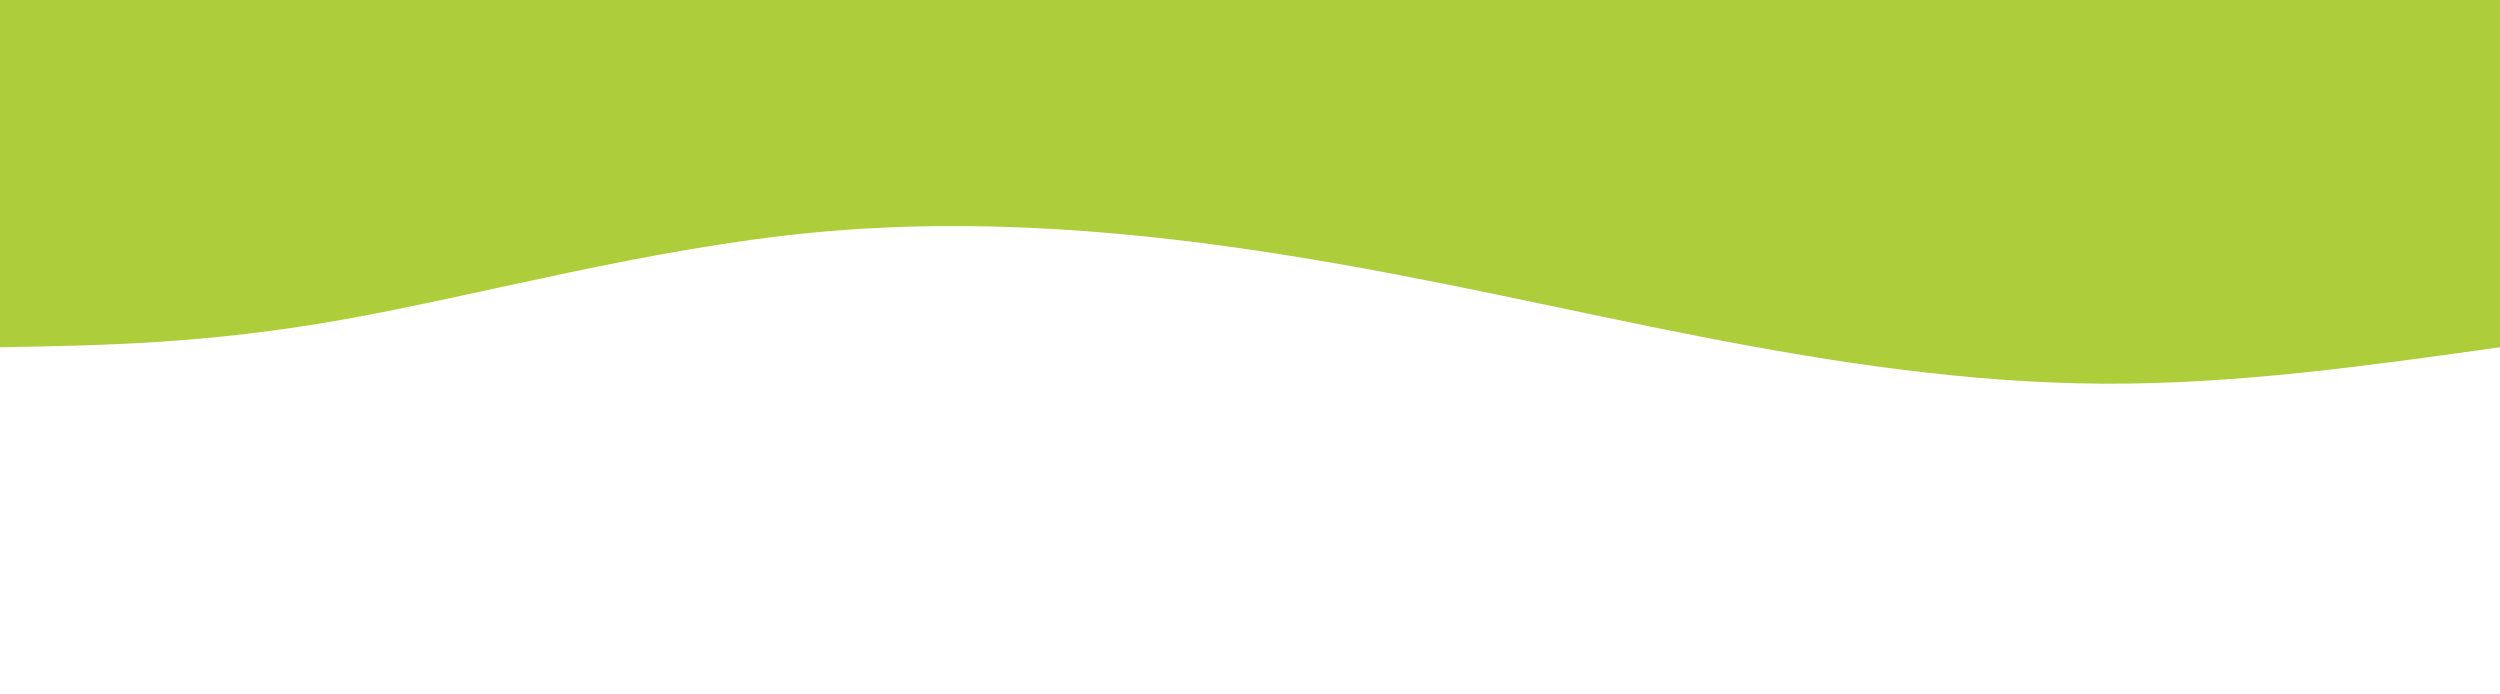 <svg width="100%" height="100%" id="svg" viewBox="0 0 1440 400" xmlns="http://www.w3.org/2000/svg" class="transition duration-300 ease-in-out delay-150"><path d="M 0,400 C 0,400 0,200 0,200 C 76.154,189.287 152.308,178.574 229,179 C 305.692,179.426 382.923,190.99 460,206 C 537.077,221.01 614,239.467 699,253 C 784,266.533 877.077,275.144 972,266 C 1066.923,256.856 1163.692,229.959 1242,216 C 1320.308,202.041 1380.154,201.021 1440,200 C 1440,200 1440,400 1440,400 Z" stroke="none" stroke-width="0" fill="#adcd3bff" class="transition-all duration-300 ease-in-out delay-150 path-0" transform="rotate(-180 720 200)"></path></svg>
